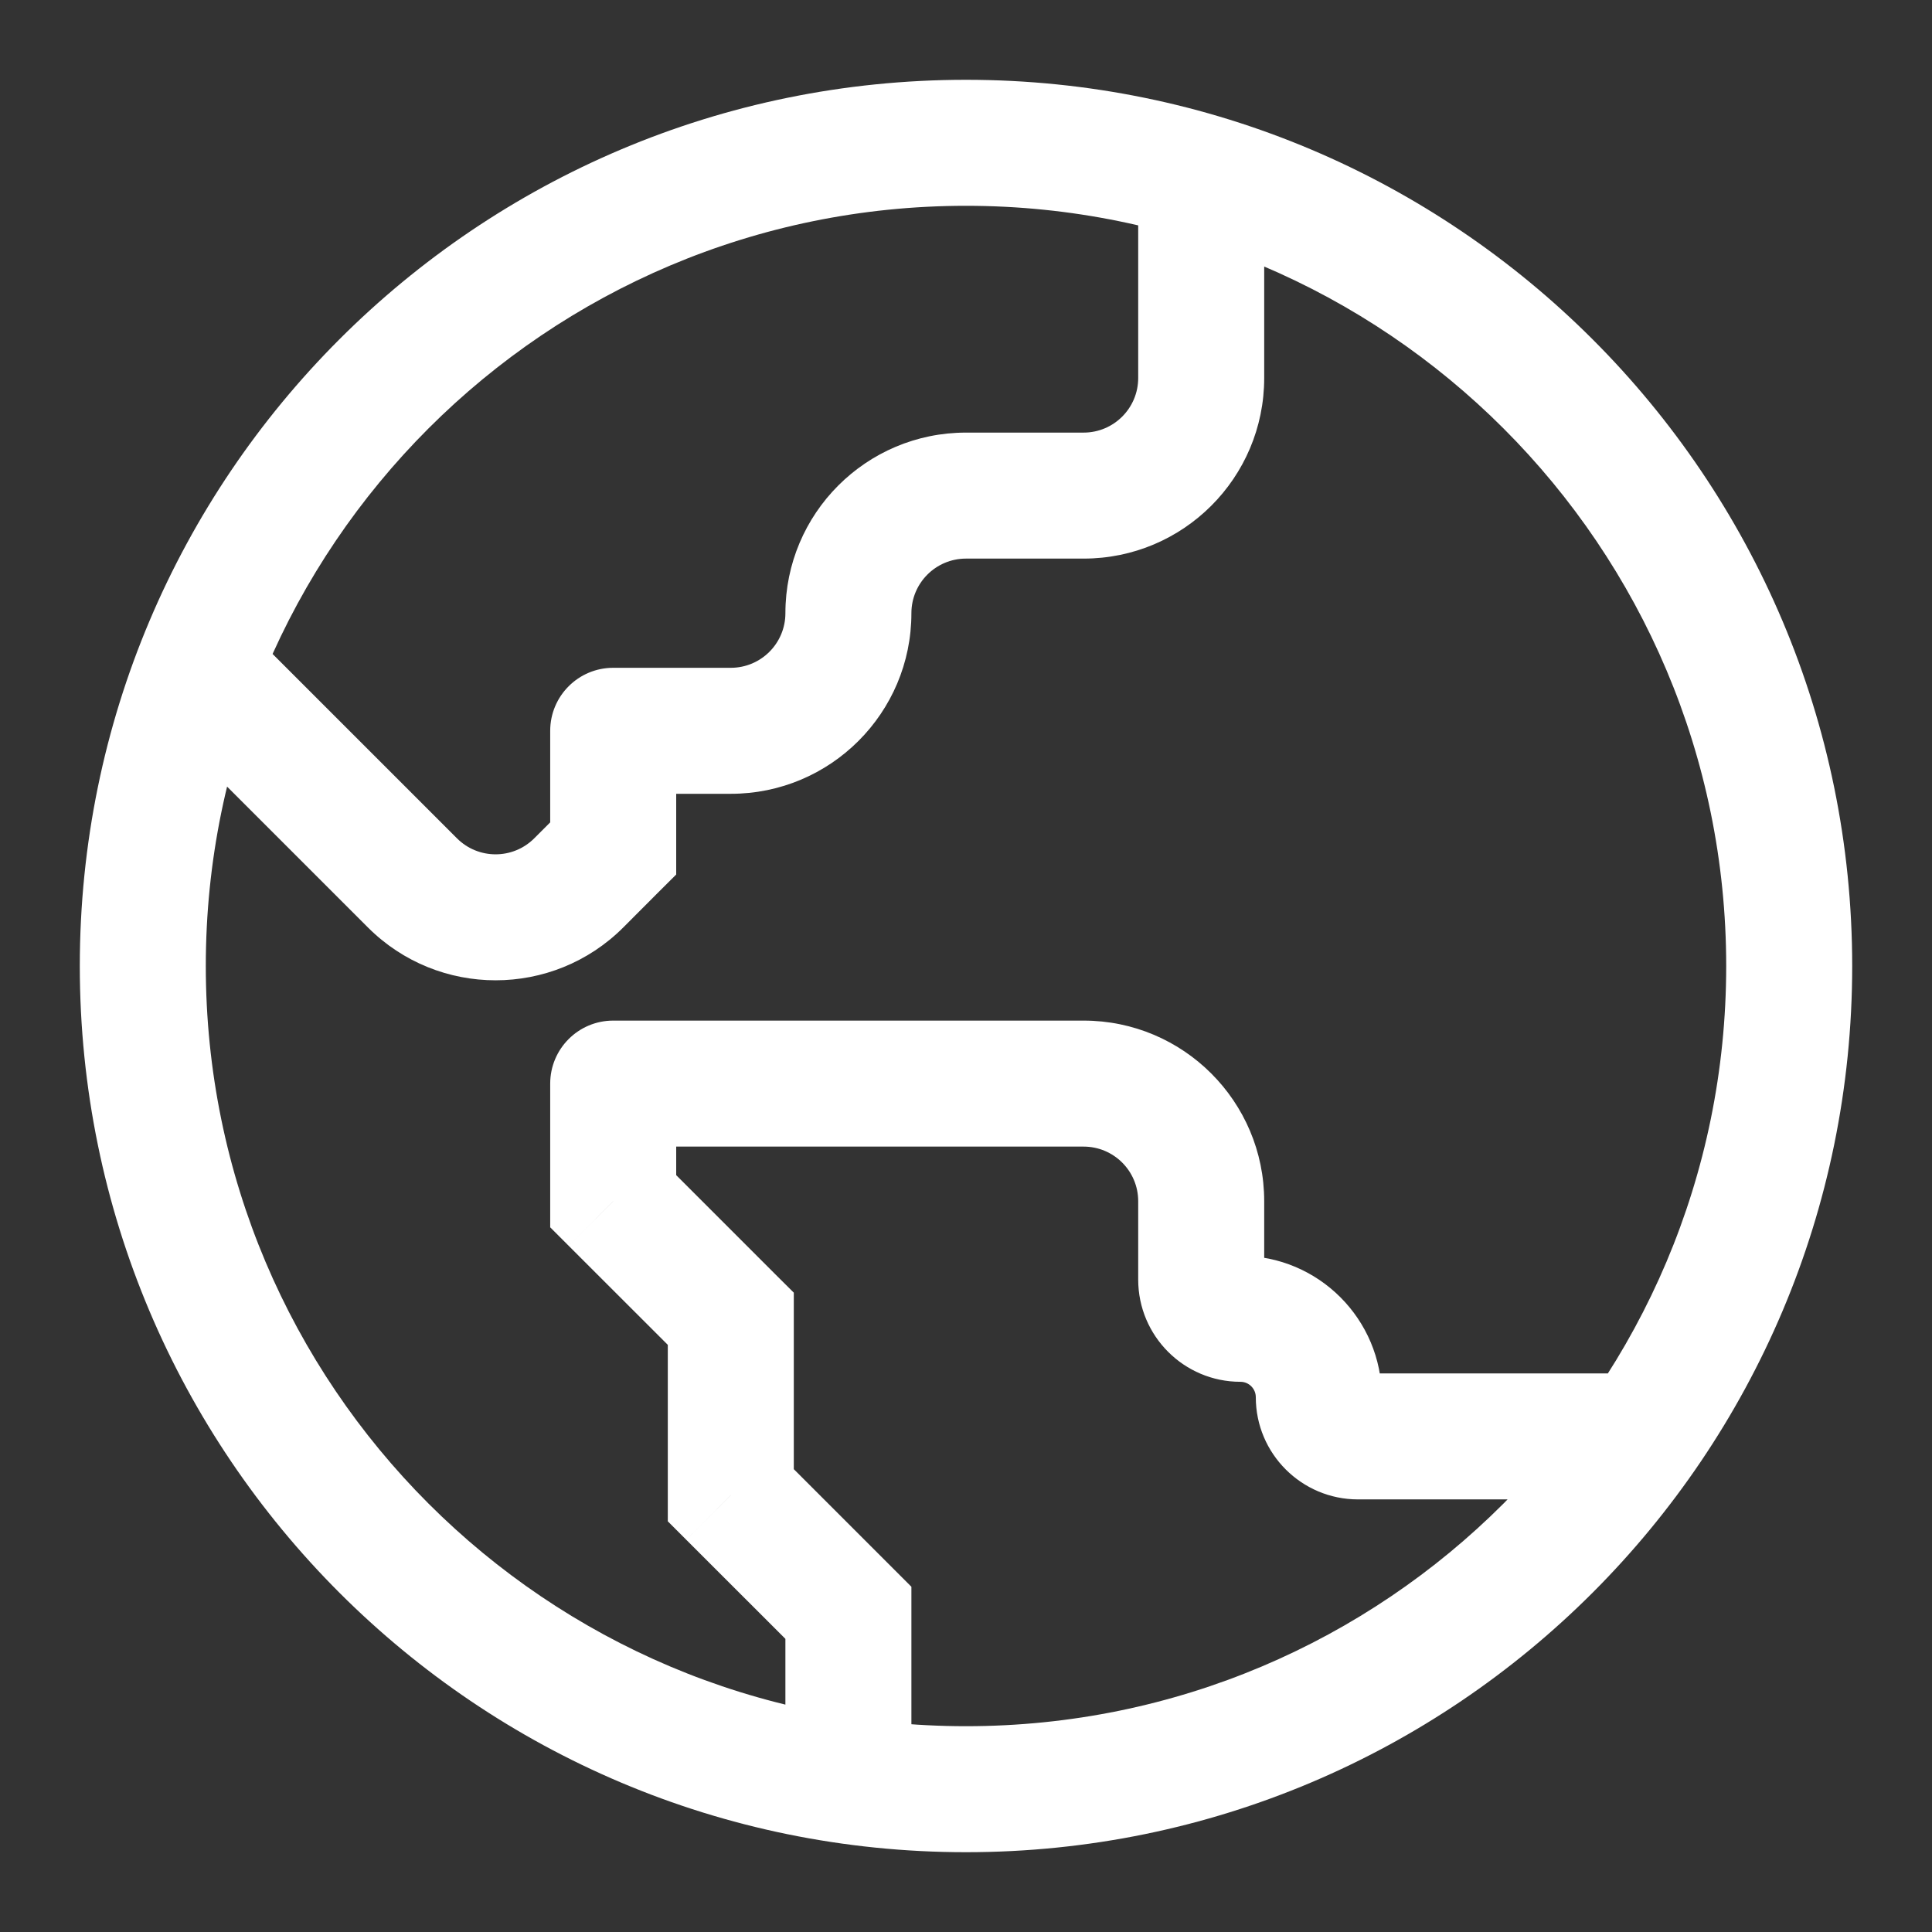 <svg width="23" height="23" viewBox="0 0 23 23" fill="none" xmlns="http://www.w3.org/2000/svg">
<rect x="0" y="0" width="23" height="23" fill="#333333" stroke="none"/>
<g id="globe-americas">
<path id="Vector" d="M7.3 8.7V7.95C6.886 7.95 6.55 8.286 6.55 8.7H7.3ZM7.3 10.1L7.83 10.63L8.05 10.411V10.1H7.3ZM4.91 10.51L4.38 11.041H4.38L4.91 10.51ZM10.1 19.2H10.85V18.89L10.63 18.67L10.1 19.2ZM8.7 17.8H7.95V18.111L8.17 18.331L8.7 17.8ZM8.7 15.7H9.45V15.389L9.23 15.17L8.7 15.7ZM7.3 14.3H6.55V14.611L6.77 14.831L7.3 14.3ZM7.3 12.9V12.15C6.886 12.15 6.55 12.486 6.55 12.9H7.3ZM13.55 1.7V4.5H15.05V1.7H13.55ZM12.9 5.15H11.5V6.65H12.9V5.15ZM8.7 7.95H7.3V9.45H8.7V7.95ZM6.55 8.7V10.1H8.05V8.7H6.55ZM6.77 9.57L6.36 9.98L7.42 11.041L7.83 10.63L6.77 9.57ZM5.44 9.98L2.93 7.47L1.87 8.531L4.38 11.041L5.44 9.98ZM9.35 7.3C9.35 7.659 9.059 7.95 8.7 7.95V9.45C9.887 9.45 10.85 8.488 10.85 7.3H9.35ZM11.5 5.15C10.312 5.15 9.35 6.113 9.35 7.3H10.85C10.85 6.941 11.141 6.65 11.5 6.65V5.15ZM6.36 9.98C6.106 10.234 5.694 10.234 5.44 9.98L4.38 11.041C5.219 11.88 6.581 11.88 7.42 11.041L6.36 9.98ZM13.55 4.5C13.55 4.859 13.259 5.15 12.9 5.15V6.65C14.087 6.65 15.05 5.688 15.05 4.5H13.55ZM10.85 21.3V19.2H9.35V21.3H10.85ZM10.63 18.67L9.23 17.27L8.17 18.331L9.57 19.73L10.63 18.67ZM9.45 17.8V15.7H7.95V17.8H9.45ZM9.23 15.17L7.83 13.77L6.77 14.831L8.17 16.23L9.23 15.17ZM8.05 14.3V12.9H6.55V14.3H8.05ZM7.3 13.65H12.9V12.15H7.3V13.65ZM13.55 14.3V15.233H15.05V14.3H13.55ZM16.167 17.85H19.9V16.35H16.167V17.85ZM14.95 16.634C14.95 17.305 15.495 17.85 16.167 17.85V16.35C16.323 16.35 16.45 16.477 16.45 16.634H14.95ZM14.767 16.45C14.868 16.45 14.95 16.532 14.95 16.634H16.45C16.45 15.704 15.696 14.95 14.767 14.95V16.45ZM13.55 15.233C13.55 15.905 14.095 16.45 14.767 16.45V14.95C14.923 14.95 15.05 15.077 15.05 15.233H13.55ZM12.9 13.65C13.259 13.65 13.55 13.941 13.55 14.3H15.05C15.05 13.113 14.087 12.15 12.9 12.15V13.65ZM11.5 20.55C6.502 20.55 2.45 16.498 2.45 11.5H0.95C0.95 17.327 5.673 22.05 11.5 22.05V20.55ZM20.55 11.5C20.55 16.498 16.498 20.55 11.5 20.55V22.05C17.327 22.05 22.05 17.327 22.05 11.5H20.55ZM11.5 2.45C16.498 2.45 20.55 6.502 20.55 11.5H22.05C22.05 5.674 17.327 0.95 11.5 0.95V2.45ZM11.5 0.95C5.673 0.95 0.95 5.674 0.95 11.5H2.45C2.45 6.502 6.502 2.45 11.5 2.45V0.95Z" fill="white"/>
</g>
</svg>
